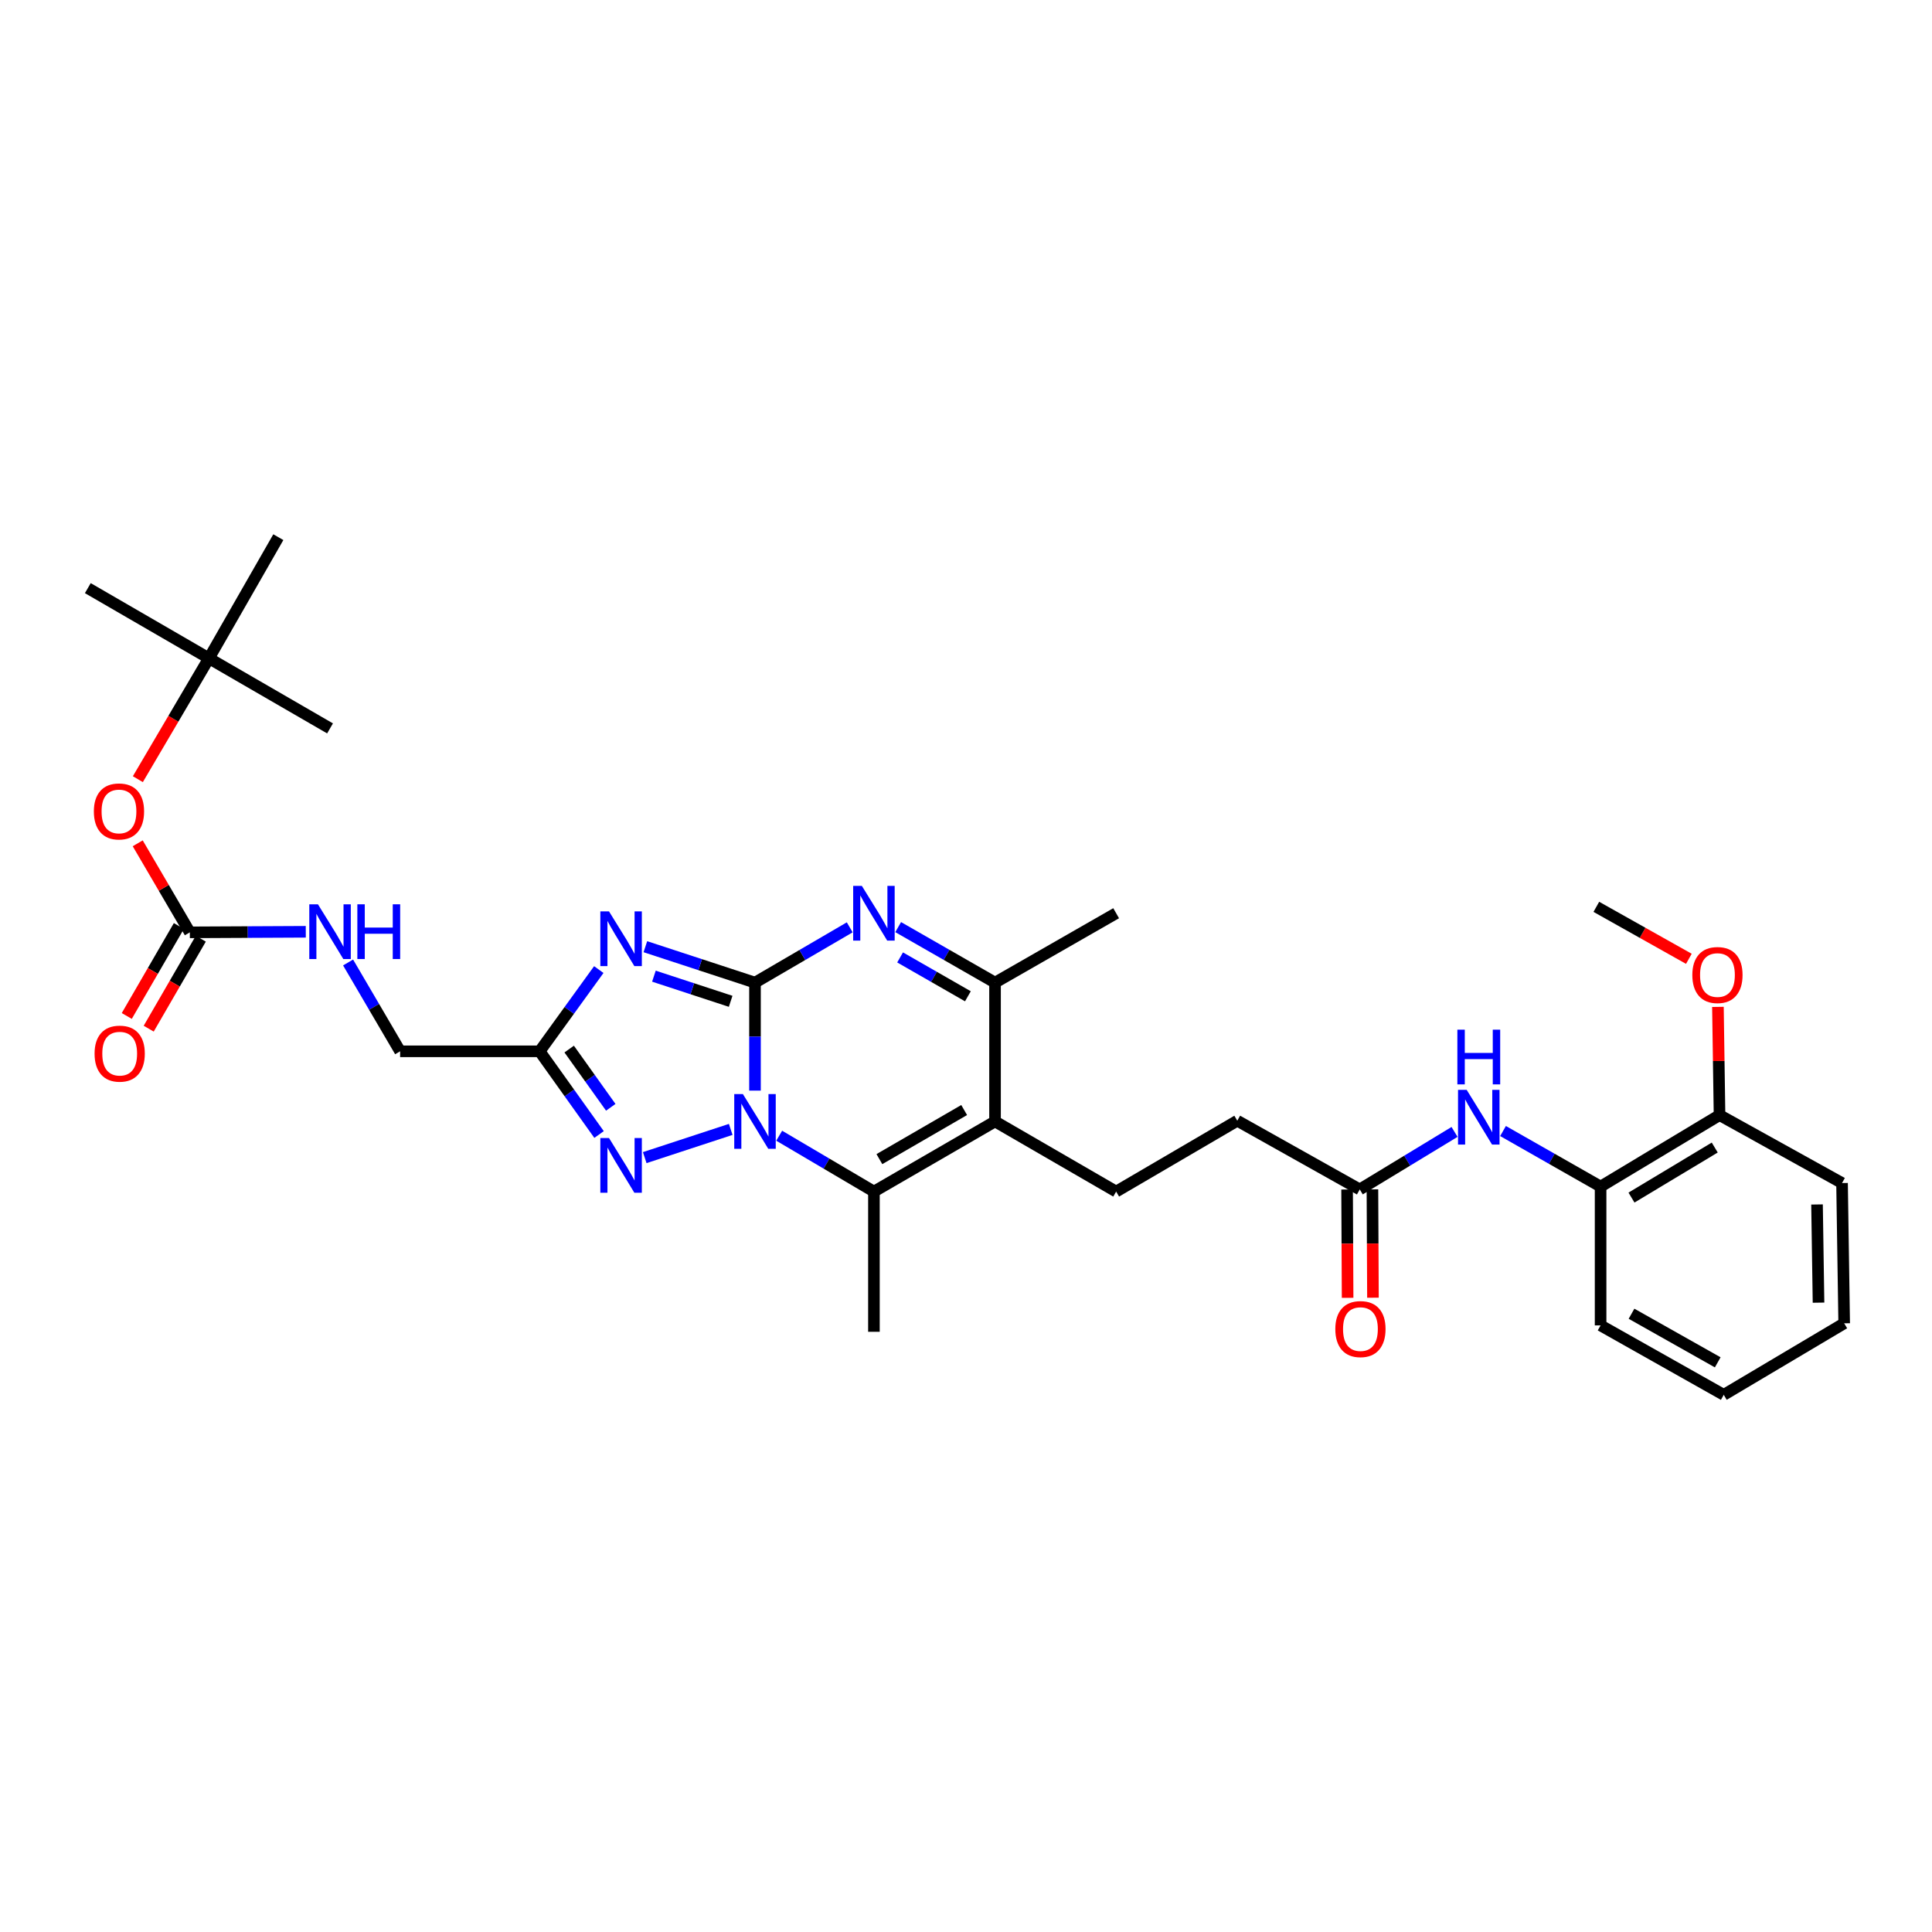 <?xml version='1.0' encoding='iso-8859-1'?>
<svg version='1.1' baseProfile='full'
              xmlns='http://www.w3.org/2000/svg'
                      xmlns:rdkit='http://www.rdkit.org/xml'
                      xmlns:xlink='http://www.w3.org/1999/xlink'
                  xml:space='preserve'
width='1000px' height='1000px' viewBox='0 0 1000 1000'>
<!-- END OF HEADER -->
<rect style='opacity:1.0;fill:#FFFFFF;stroke:none' width='1000' height='1000' x='0' y='0'> </rect>
<path class='bond-0' d='M 390.783,508.606 L 390.783,536.552' style='fill:none;fill-rule:evenodd;stroke:#000000;stroke-width:6px;stroke-linecap:butt;stroke-linejoin:miter;stroke-opacity:1' />
<path class='bond-0' d='M 390.783,536.552 L 390.783,564.499' style='fill:none;fill-rule:evenodd;stroke:#0000FF;stroke-width:6px;stroke-linecap:butt;stroke-linejoin:miter;stroke-opacity:1' />
<path class='bond-1' d='M 390.783,508.606 L 362.412,499.308' style='fill:none;fill-rule:evenodd;stroke:#000000;stroke-width:6px;stroke-linecap:butt;stroke-linejoin:miter;stroke-opacity:1' />
<path class='bond-1' d='M 362.412,499.308 L 334.04,490.01' style='fill:none;fill-rule:evenodd;stroke:#0000FF;stroke-width:6px;stroke-linecap:butt;stroke-linejoin:miter;stroke-opacity:1' />
<path class='bond-1' d='M 378.187,518.281 L 358.327,511.772' style='fill:none;fill-rule:evenodd;stroke:#000000;stroke-width:6px;stroke-linecap:butt;stroke-linejoin:miter;stroke-opacity:1' />
<path class='bond-1' d='M 358.327,511.772 L 338.467,505.263' style='fill:none;fill-rule:evenodd;stroke:#0000FF;stroke-width:6px;stroke-linecap:butt;stroke-linejoin:miter;stroke-opacity:1' />
<path class='bond-2' d='M 390.783,508.606 L 415.302,494.297' style='fill:none;fill-rule:evenodd;stroke:#000000;stroke-width:6px;stroke-linecap:butt;stroke-linejoin:miter;stroke-opacity:1' />
<path class='bond-2' d='M 415.302,494.297 L 439.821,479.989' style='fill:none;fill-rule:evenodd;stroke:#0000FF;stroke-width:6px;stroke-linecap:butt;stroke-linejoin:miter;stroke-opacity:1' />
<path class='bond-3' d='M 403.31,587.843 L 427.827,602.301' style='fill:none;fill-rule:evenodd;stroke:#0000FF;stroke-width:6px;stroke-linecap:butt;stroke-linejoin:miter;stroke-opacity:1' />
<path class='bond-3' d='M 427.827,602.301 L 452.343,616.759' style='fill:none;fill-rule:evenodd;stroke:#000000;stroke-width:6px;stroke-linecap:butt;stroke-linejoin:miter;stroke-opacity:1' />
<path class='bond-5' d='M 378.22,584.578 L 333.71,599.184' style='fill:none;fill-rule:evenodd;stroke:#0000FF;stroke-width:6px;stroke-linecap:butt;stroke-linejoin:miter;stroke-opacity:1' />
<path class='bond-6' d='M 309.932,501.85 L 294.627,523.005' style='fill:none;fill-rule:evenodd;stroke:#0000FF;stroke-width:6px;stroke-linecap:butt;stroke-linejoin:miter;stroke-opacity:1' />
<path class='bond-6' d='M 294.627,523.005 L 279.322,544.159' style='fill:none;fill-rule:evenodd;stroke:#000000;stroke-width:6px;stroke-linecap:butt;stroke-linejoin:miter;stroke-opacity:1' />
<path class='bond-7' d='M 464.89,479.872 L 489.958,494.239' style='fill:none;fill-rule:evenodd;stroke:#0000FF;stroke-width:6px;stroke-linecap:butt;stroke-linejoin:miter;stroke-opacity:1' />
<path class='bond-7' d='M 489.958,494.239 L 515.026,508.606' style='fill:none;fill-rule:evenodd;stroke:#000000;stroke-width:6px;stroke-linecap:butt;stroke-linejoin:miter;stroke-opacity:1' />
<path class='bond-7' d='M 465.888,495.562 L 483.435,505.619' style='fill:none;fill-rule:evenodd;stroke:#0000FF;stroke-width:6px;stroke-linecap:butt;stroke-linejoin:miter;stroke-opacity:1' />
<path class='bond-7' d='M 483.435,505.619 L 500.983,515.676' style='fill:none;fill-rule:evenodd;stroke:#000000;stroke-width:6px;stroke-linecap:butt;stroke-linejoin:miter;stroke-opacity:1' />
<path class='bond-21' d='M 452.343,616.759 L 452.343,689.33' style='fill:none;fill-rule:evenodd;stroke:#000000;stroke-width:6px;stroke-linecap:butt;stroke-linejoin:miter;stroke-opacity:1' />
<path class='bond-33' d='M 452.343,616.759 L 515.026,580.455' style='fill:none;fill-rule:evenodd;stroke:#000000;stroke-width:6px;stroke-linecap:butt;stroke-linejoin:miter;stroke-opacity:1' />
<path class='bond-33' d='M 455.172,599.963 L 499.05,574.55' style='fill:none;fill-rule:evenodd;stroke:#000000;stroke-width:6px;stroke-linecap:butt;stroke-linejoin:miter;stroke-opacity:1' />
<path class='bond-4' d='M 515.026,580.455 L 515.026,508.606' style='fill:none;fill-rule:evenodd;stroke:#000000;stroke-width:6px;stroke-linecap:butt;stroke-linejoin:miter;stroke-opacity:1' />
<path class='bond-10' d='M 515.026,580.455 L 577.715,616.759' style='fill:none;fill-rule:evenodd;stroke:#000000;stroke-width:6px;stroke-linecap:butt;stroke-linejoin:miter;stroke-opacity:1' />
<path class='bond-32' d='M 310.071,587.224 L 294.697,565.692' style='fill:none;fill-rule:evenodd;stroke:#0000FF;stroke-width:6px;stroke-linecap:butt;stroke-linejoin:miter;stroke-opacity:1' />
<path class='bond-32' d='M 294.697,565.692 L 279.322,544.159' style='fill:none;fill-rule:evenodd;stroke:#000000;stroke-width:6px;stroke-linecap:butt;stroke-linejoin:miter;stroke-opacity:1' />
<path class='bond-32' d='M 316.134,573.142 L 305.371,558.07' style='fill:none;fill-rule:evenodd;stroke:#0000FF;stroke-width:6px;stroke-linecap:butt;stroke-linejoin:miter;stroke-opacity:1' />
<path class='bond-32' d='M 305.371,558.07 L 294.609,542.997' style='fill:none;fill-rule:evenodd;stroke:#000000;stroke-width:6px;stroke-linecap:butt;stroke-linejoin:miter;stroke-opacity:1' />
<path class='bond-16' d='M 279.322,544.159 L 207.101,544.159' style='fill:none;fill-rule:evenodd;stroke:#000000;stroke-width:6px;stroke-linecap:butt;stroke-linejoin:miter;stroke-opacity:1' />
<path class='bond-22' d='M 515.026,508.606 L 577.715,472.681' style='fill:none;fill-rule:evenodd;stroke:#000000;stroke-width:6px;stroke-linecap:butt;stroke-linejoin:miter;stroke-opacity:1' />
<path class='bond-8' d='M 98.256,482.584 L 128.264,482.437' style='fill:none;fill-rule:evenodd;stroke:#000000;stroke-width:6px;stroke-linecap:butt;stroke-linejoin:miter;stroke-opacity:1' />
<path class='bond-8' d='M 128.264,482.437 L 158.272,482.289' style='fill:none;fill-rule:evenodd;stroke:#0000FF;stroke-width:6px;stroke-linecap:butt;stroke-linejoin:miter;stroke-opacity:1' />
<path class='bond-14' d='M 98.256,482.584 L 84.768,459.538' style='fill:none;fill-rule:evenodd;stroke:#000000;stroke-width:6px;stroke-linecap:butt;stroke-linejoin:miter;stroke-opacity:1' />
<path class='bond-14' d='M 84.768,459.538 L 71.281,436.492' style='fill:none;fill-rule:evenodd;stroke:#FF0000;stroke-width:6px;stroke-linecap:butt;stroke-linejoin:miter;stroke-opacity:1' />
<path class='bond-15' d='M 92.58,479.298 L 79.099,502.581' style='fill:none;fill-rule:evenodd;stroke:#000000;stroke-width:6px;stroke-linecap:butt;stroke-linejoin:miter;stroke-opacity:1' />
<path class='bond-15' d='M 79.099,502.581 L 65.617,525.864' style='fill:none;fill-rule:evenodd;stroke:#FF0000;stroke-width:6px;stroke-linecap:butt;stroke-linejoin:miter;stroke-opacity:1' />
<path class='bond-15' d='M 103.931,485.87 L 90.45,509.153' style='fill:none;fill-rule:evenodd;stroke:#000000;stroke-width:6px;stroke-linecap:butt;stroke-linejoin:miter;stroke-opacity:1' />
<path class='bond-15' d='M 90.45,509.153 L 76.968,532.436' style='fill:none;fill-rule:evenodd;stroke:#FF0000;stroke-width:6px;stroke-linecap:butt;stroke-linejoin:miter;stroke-opacity:1' />
<path class='bond-9' d='M 752.871,585.879 L 728.34,600.765' style='fill:none;fill-rule:evenodd;stroke:#0000FF;stroke-width:6px;stroke-linecap:butt;stroke-linejoin:miter;stroke-opacity:1' />
<path class='bond-9' d='M 728.34,600.765 L 703.809,615.651' style='fill:none;fill-rule:evenodd;stroke:#000000;stroke-width:6px;stroke-linecap:butt;stroke-linejoin:miter;stroke-opacity:1' />
<path class='bond-12' d='M 777.967,585.417 L 803.217,599.795' style='fill:none;fill-rule:evenodd;stroke:#0000FF;stroke-width:6px;stroke-linecap:butt;stroke-linejoin:miter;stroke-opacity:1' />
<path class='bond-12' d='M 803.217,599.795 L 828.467,614.172' style='fill:none;fill-rule:evenodd;stroke:#000000;stroke-width:6px;stroke-linecap:butt;stroke-linejoin:miter;stroke-opacity:1' />
<path class='bond-20' d='M 577.715,616.759 L 640.412,580.084' style='fill:none;fill-rule:evenodd;stroke:#000000;stroke-width:6px;stroke-linecap:butt;stroke-linejoin:miter;stroke-opacity:1' />
<path class='bond-11' d='M 703.809,615.651 L 640.412,580.084' style='fill:none;fill-rule:evenodd;stroke:#000000;stroke-width:6px;stroke-linecap:butt;stroke-linejoin:miter;stroke-opacity:1' />
<path class='bond-18' d='M 697.251,615.683 L 697.386,643.72' style='fill:none;fill-rule:evenodd;stroke:#000000;stroke-width:6px;stroke-linecap:butt;stroke-linejoin:miter;stroke-opacity:1' />
<path class='bond-18' d='M 697.386,643.72 L 697.522,671.757' style='fill:none;fill-rule:evenodd;stroke:#FF0000;stroke-width:6px;stroke-linecap:butt;stroke-linejoin:miter;stroke-opacity:1' />
<path class='bond-18' d='M 710.367,615.619 L 710.503,643.656' style='fill:none;fill-rule:evenodd;stroke:#000000;stroke-width:6px;stroke-linecap:butt;stroke-linejoin:miter;stroke-opacity:1' />
<path class='bond-18' d='M 710.503,643.656 L 710.639,671.694' style='fill:none;fill-rule:evenodd;stroke:#FF0000;stroke-width:6px;stroke-linecap:butt;stroke-linejoin:miter;stroke-opacity:1' />
<path class='bond-17' d='M 828.467,614.172 L 890.027,577.176' style='fill:none;fill-rule:evenodd;stroke:#000000;stroke-width:6px;stroke-linecap:butt;stroke-linejoin:miter;stroke-opacity:1' />
<path class='bond-17' d='M 844.457,619.865 L 887.549,593.968' style='fill:none;fill-rule:evenodd;stroke:#000000;stroke-width:6px;stroke-linecap:butt;stroke-linejoin:miter;stroke-opacity:1' />
<path class='bond-24' d='M 828.467,614.172 L 828.467,686.021' style='fill:none;fill-rule:evenodd;stroke:#000000;stroke-width:6px;stroke-linecap:butt;stroke-linejoin:miter;stroke-opacity:1' />
<path class='bond-13' d='M 180.171,498.181 L 193.636,521.17' style='fill:none;fill-rule:evenodd;stroke:#0000FF;stroke-width:6px;stroke-linecap:butt;stroke-linejoin:miter;stroke-opacity:1' />
<path class='bond-13' d='M 193.636,521.17 L 207.101,544.159' style='fill:none;fill-rule:evenodd;stroke:#000000;stroke-width:6px;stroke-linecap:butt;stroke-linejoin:miter;stroke-opacity:1' />
<path class='bond-19' d='M 71.352,403.3 L 89.748,372.018' style='fill:none;fill-rule:evenodd;stroke:#FF0000;stroke-width:6px;stroke-linecap:butt;stroke-linejoin:miter;stroke-opacity:1' />
<path class='bond-19' d='M 89.748,372.018 L 108.144,340.736' style='fill:none;fill-rule:evenodd;stroke:#000000;stroke-width:6px;stroke-linecap:butt;stroke-linejoin:miter;stroke-opacity:1' />
<path class='bond-23' d='M 890.027,577.176 L 889.611,549.171' style='fill:none;fill-rule:evenodd;stroke:#000000;stroke-width:6px;stroke-linecap:butt;stroke-linejoin:miter;stroke-opacity:1' />
<path class='bond-23' d='M 889.611,549.171 L 889.195,521.166' style='fill:none;fill-rule:evenodd;stroke:#FF0000;stroke-width:6px;stroke-linecap:butt;stroke-linejoin:miter;stroke-opacity:1' />
<path class='bond-28' d='M 890.027,577.176 L 953.438,612.343' style='fill:none;fill-rule:evenodd;stroke:#000000;stroke-width:6px;stroke-linecap:butt;stroke-linejoin:miter;stroke-opacity:1' />
<path class='bond-25' d='M 108.144,340.736 L 45.455,304.418' style='fill:none;fill-rule:evenodd;stroke:#000000;stroke-width:6px;stroke-linecap:butt;stroke-linejoin:miter;stroke-opacity:1' />
<path class='bond-26' d='M 108.144,340.736 L 144.062,278.039' style='fill:none;fill-rule:evenodd;stroke:#000000;stroke-width:6px;stroke-linecap:butt;stroke-linejoin:miter;stroke-opacity:1' />
<path class='bond-27' d='M 108.144,340.736 L 170.827,377.018' style='fill:none;fill-rule:evenodd;stroke:#000000;stroke-width:6px;stroke-linecap:butt;stroke-linejoin:miter;stroke-opacity:1' />
<path class='bond-29' d='M 874.151,496.278 L 850.205,482.825' style='fill:none;fill-rule:evenodd;stroke:#FF0000;stroke-width:6px;stroke-linecap:butt;stroke-linejoin:miter;stroke-opacity:1' />
<path class='bond-29' d='M 850.205,482.825 L 826.259,469.373' style='fill:none;fill-rule:evenodd;stroke:#000000;stroke-width:6px;stroke-linecap:butt;stroke-linejoin:miter;stroke-opacity:1' />
<path class='bond-30' d='M 828.467,686.021 L 892.213,721.961' style='fill:none;fill-rule:evenodd;stroke:#000000;stroke-width:6px;stroke-linecap:butt;stroke-linejoin:miter;stroke-opacity:1' />
<path class='bond-30' d='M 844.47,679.986 L 889.093,705.144' style='fill:none;fill-rule:evenodd;stroke:#000000;stroke-width:6px;stroke-linecap:butt;stroke-linejoin:miter;stroke-opacity:1' />
<path class='bond-34' d='M 953.438,612.343 L 954.545,684.943' style='fill:none;fill-rule:evenodd;stroke:#000000;stroke-width:6px;stroke-linecap:butt;stroke-linejoin:miter;stroke-opacity:1' />
<path class='bond-34' d='M 940.489,623.433 L 941.264,674.253' style='fill:none;fill-rule:evenodd;stroke:#000000;stroke-width:6px;stroke-linecap:butt;stroke-linejoin:miter;stroke-opacity:1' />
<path class='bond-31' d='M 892.213,721.961 L 954.545,684.943' style='fill:none;fill-rule:evenodd;stroke:#000000;stroke-width:6px;stroke-linecap:butt;stroke-linejoin:miter;stroke-opacity:1' />
<path  class='atom-1' d='M 384.523 566.295
L 393.803 581.295
Q 394.723 582.775, 396.203 585.455
Q 397.683 588.135, 397.763 588.295
L 397.763 566.295
L 401.523 566.295
L 401.523 594.615
L 397.643 594.615
L 387.683 578.215
Q 386.523 576.295, 385.283 574.095
Q 384.083 571.895, 383.723 571.215
L 383.723 594.615
L 380.043 594.615
L 380.043 566.295
L 384.523 566.295
' fill='#0000FF'/>
<path  class='atom-2' d='M 315.217 471.732
L 324.497 486.732
Q 325.417 488.212, 326.897 490.892
Q 328.377 493.572, 328.457 493.732
L 328.457 471.732
L 332.217 471.732
L 332.217 500.052
L 328.337 500.052
L 318.377 483.652
Q 317.217 481.732, 315.977 479.532
Q 314.777 477.332, 314.417 476.652
L 314.417 500.052
L 310.737 500.052
L 310.737 471.732
L 315.217 471.732
' fill='#0000FF'/>
<path  class='atom-3' d='M 446.083 458.521
L 455.363 473.521
Q 456.283 475.001, 457.763 477.681
Q 459.243 480.361, 459.323 480.521
L 459.323 458.521
L 463.083 458.521
L 463.083 486.841
L 459.203 486.841
L 449.243 470.441
Q 448.083 468.521, 446.843 466.321
Q 445.643 464.121, 445.283 463.441
L 445.283 486.841
L 441.603 486.841
L 441.603 458.521
L 446.083 458.521
' fill='#0000FF'/>
<path  class='atom-6' d='M 315.217 589.038
L 324.497 604.038
Q 325.417 605.518, 326.897 608.198
Q 328.377 610.878, 328.457 611.038
L 328.457 589.038
L 332.217 589.038
L 332.217 617.358
L 328.337 617.358
L 318.377 600.958
Q 317.217 599.038, 315.977 596.838
Q 314.777 594.638, 314.417 593.958
L 314.417 617.358
L 310.737 617.358
L 310.737 589.038
L 315.217 589.038
' fill='#0000FF'/>
<path  class='atom-10' d='M 759.153 564.109
L 768.433 579.109
Q 769.353 580.589, 770.833 583.269
Q 772.313 585.949, 772.393 586.109
L 772.393 564.109
L 776.153 564.109
L 776.153 592.429
L 772.273 592.429
L 762.313 576.029
Q 761.153 574.109, 759.913 571.909
Q 758.713 569.709, 758.353 569.029
L 758.353 592.429
L 754.673 592.429
L 754.673 564.109
L 759.153 564.109
' fill='#0000FF'/>
<path  class='atom-10' d='M 754.333 532.957
L 758.173 532.957
L 758.173 544.997
L 772.653 544.997
L 772.653 532.957
L 776.493 532.957
L 776.493 561.277
L 772.653 561.277
L 772.653 548.197
L 758.173 548.197
L 758.173 561.277
L 754.333 561.277
L 754.333 532.957
' fill='#0000FF'/>
<path  class='atom-14' d='M 164.567 468.067
L 173.847 483.067
Q 174.767 484.547, 176.247 487.227
Q 177.727 489.907, 177.807 490.067
L 177.807 468.067
L 181.567 468.067
L 181.567 496.387
L 177.687 496.387
L 167.727 479.987
Q 166.567 478.067, 165.327 475.867
Q 164.127 473.667, 163.767 472.987
L 163.767 496.387
L 160.087 496.387
L 160.087 468.067
L 164.567 468.067
' fill='#0000FF'/>
<path  class='atom-14' d='M 184.967 468.067
L 188.807 468.067
L 188.807 480.107
L 203.287 480.107
L 203.287 468.067
L 207.127 468.067
L 207.127 496.387
L 203.287 496.387
L 203.287 483.307
L 188.807 483.307
L 188.807 496.387
L 184.967 496.387
L 184.967 468.067
' fill='#0000FF'/>
<path  class='atom-15' d='M 48.581 419.996
Q 48.581 413.196, 51.941 409.396
Q 55.301 405.596, 61.581 405.596
Q 67.861 405.596, 71.221 409.396
Q 74.581 413.196, 74.581 419.996
Q 74.581 426.876, 71.181 430.796
Q 67.781 434.676, 61.581 434.676
Q 55.341 434.676, 51.941 430.796
Q 48.581 426.916, 48.581 419.996
M 61.581 431.476
Q 65.901 431.476, 68.221 428.596
Q 70.581 425.676, 70.581 419.996
Q 70.581 414.436, 68.221 411.636
Q 65.901 408.796, 61.581 408.796
Q 57.261 408.796, 54.901 411.596
Q 52.581 414.396, 52.581 419.996
Q 52.581 425.716, 54.901 428.596
Q 57.261 431.476, 61.581 431.476
' fill='#FF0000'/>
<path  class='atom-16' d='M 48.952 545.361
Q 48.952 538.561, 52.312 534.761
Q 55.672 530.961, 61.952 530.961
Q 68.232 530.961, 71.592 534.761
Q 74.952 538.561, 74.952 545.361
Q 74.952 552.241, 71.552 556.161
Q 68.152 560.041, 61.952 560.041
Q 55.712 560.041, 52.312 556.161
Q 48.952 552.281, 48.952 545.361
M 61.952 556.841
Q 66.272 556.841, 68.592 553.961
Q 70.952 551.041, 70.952 545.361
Q 70.952 539.801, 68.592 537.001
Q 66.272 534.161, 61.952 534.161
Q 57.632 534.161, 55.272 536.961
Q 52.952 539.761, 52.952 545.361
Q 52.952 551.081, 55.272 553.961
Q 57.632 556.841, 61.952 556.841
' fill='#FF0000'/>
<path  class='atom-19' d='M 691.159 687.93
Q 691.159 681.13, 694.519 677.33
Q 697.879 673.53, 704.159 673.53
Q 710.439 673.53, 713.799 677.33
Q 717.159 681.13, 717.159 687.93
Q 717.159 694.81, 713.759 698.73
Q 710.359 702.61, 704.159 702.61
Q 697.919 702.61, 694.519 698.73
Q 691.159 694.85, 691.159 687.93
M 704.159 699.41
Q 708.479 699.41, 710.799 696.53
Q 713.159 693.61, 713.159 687.93
Q 713.159 682.37, 710.799 679.57
Q 708.479 676.73, 704.159 676.73
Q 699.839 676.73, 697.479 679.53
Q 695.159 682.33, 695.159 687.93
Q 695.159 693.65, 697.479 696.53
Q 699.839 699.41, 704.159 699.41
' fill='#FF0000'/>
<path  class='atom-24' d='M 875.948 504.671
Q 875.948 497.871, 879.308 494.071
Q 882.668 490.271, 888.948 490.271
Q 895.228 490.271, 898.588 494.071
Q 901.948 497.871, 901.948 504.671
Q 901.948 511.551, 898.548 515.471
Q 895.148 519.351, 888.948 519.351
Q 882.708 519.351, 879.308 515.471
Q 875.948 511.591, 875.948 504.671
M 888.948 516.151
Q 893.268 516.151, 895.588 513.271
Q 897.948 510.351, 897.948 504.671
Q 897.948 499.111, 895.588 496.311
Q 893.268 493.471, 888.948 493.471
Q 884.628 493.471, 882.268 496.271
Q 879.948 499.071, 879.948 504.671
Q 879.948 510.391, 882.268 513.271
Q 884.628 516.151, 888.948 516.151
' fill='#FF0000'/>
</svg>
